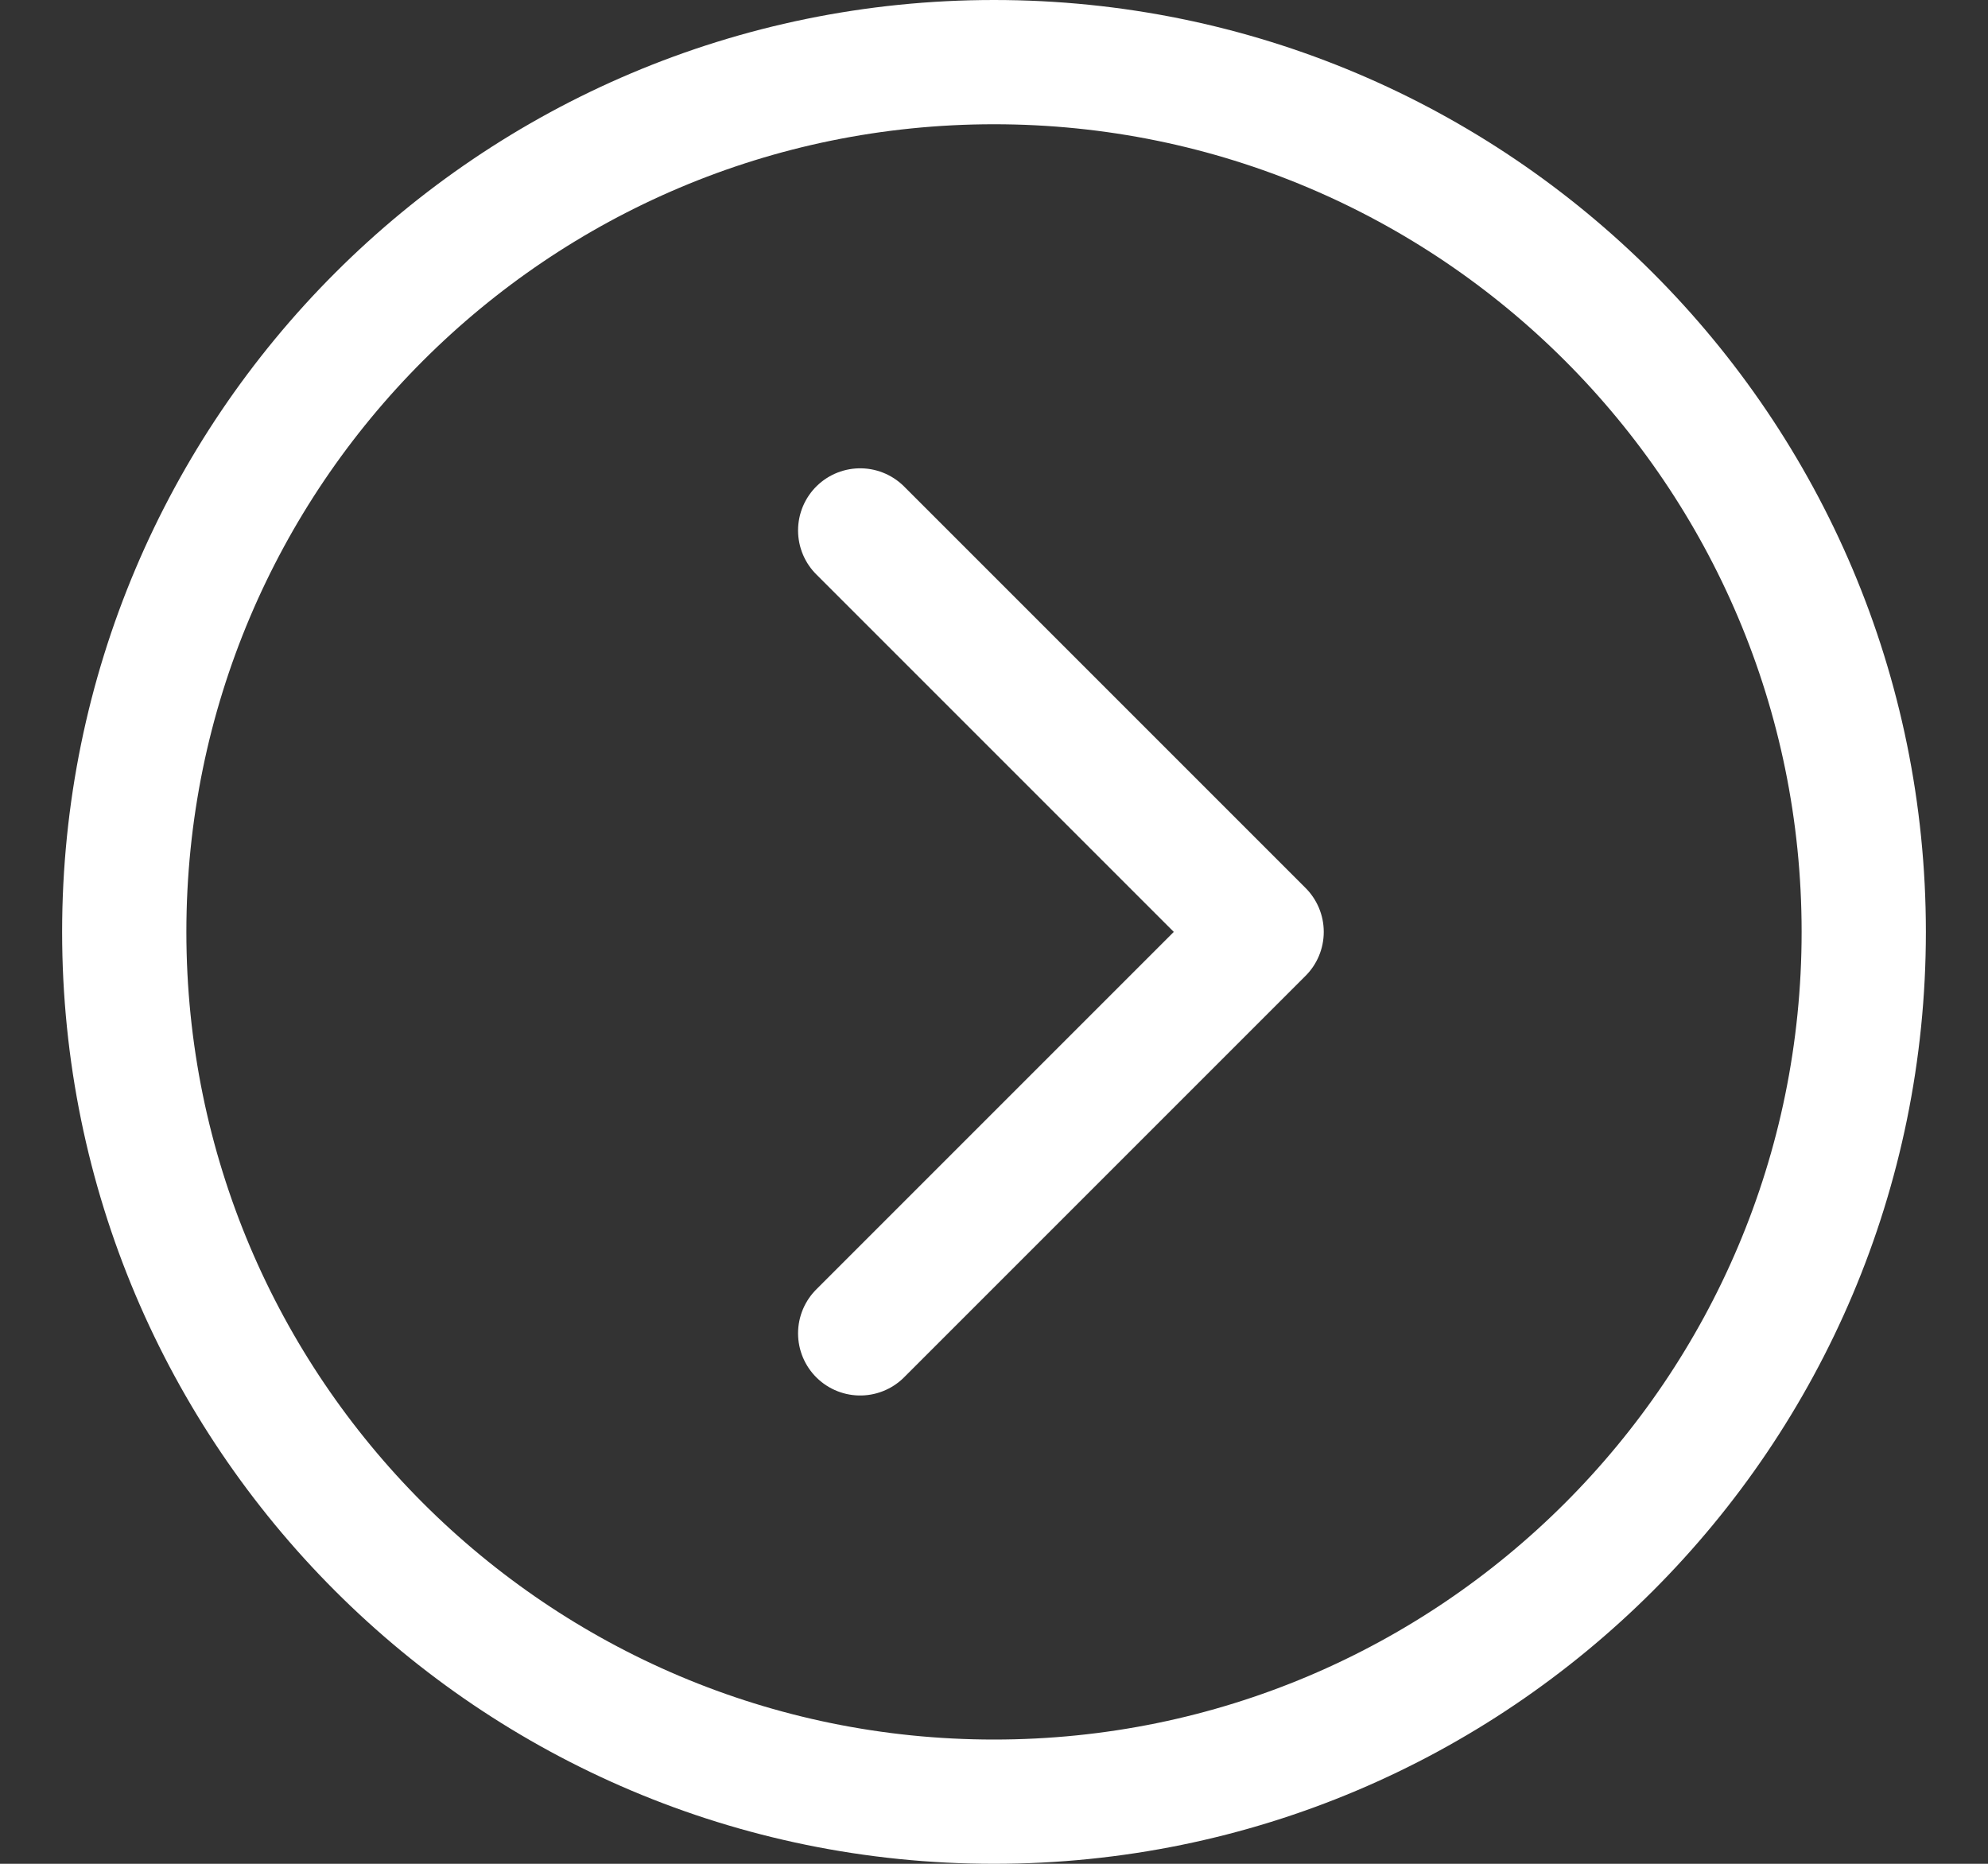 <svg width="16" height="15" viewBox="0 0 16 15" fill="none" xmlns="http://www.w3.org/2000/svg">
<rect x="0" y="0" width="16" height="15" fill="#333333" stroke="none"/>
<path d="M6.923 10.731L10.154 7.5L6.923 4.269M1 7.5C1 3.634 4.134 0.5 8 0.5C11.866 0.5 15 3.634 15 7.5C15 11.366 11.866 14.5 8 14.5C4.134 14.5 1 11.366 1 7.5Z" stroke="white" stroke-linecap="round" stroke-linejoin="round"/>
</svg>
